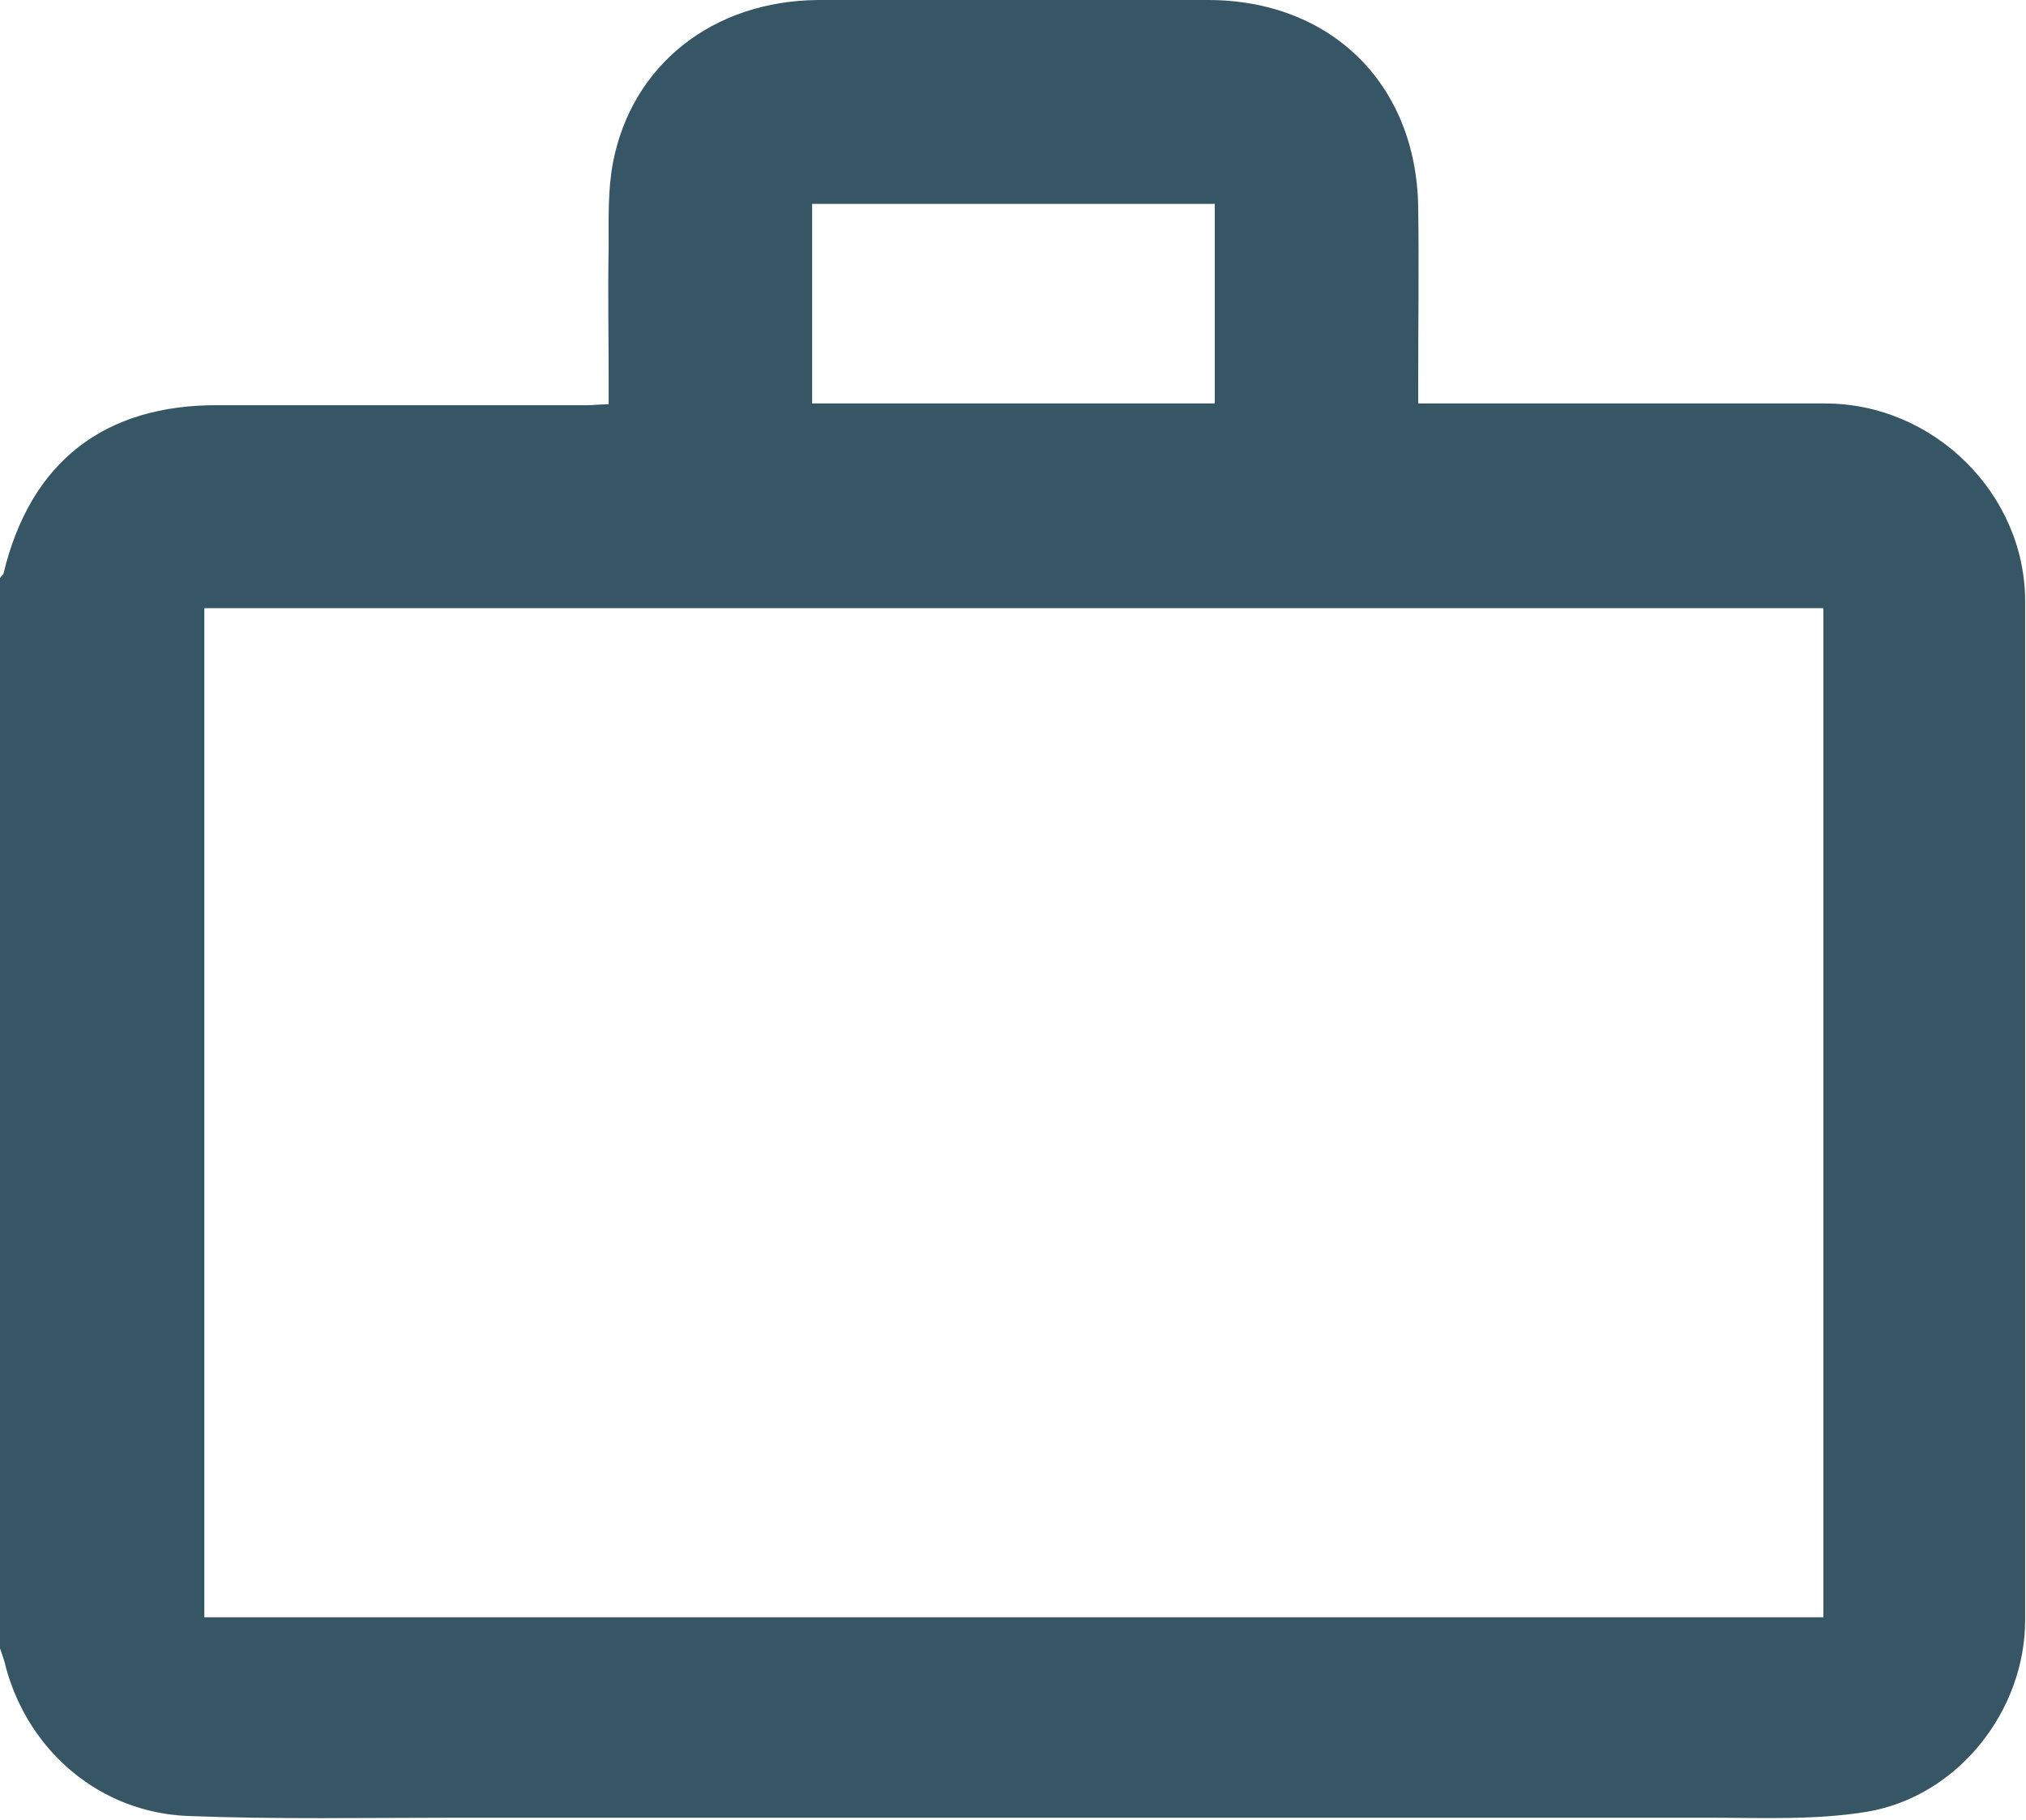 <svg width="69" height="62" viewBox="0 0 69 62" fill="none" xmlns="http://www.w3.org/2000/svg">
<g clip-path="url(#clip0_634_21)">
<path d="M0 56.14C0 43.98 0 31.85 0 19.69C0.029 19.631 0.088 19.602 0.117 19.544C1.028 15.734 3.553 13.771 7.458 13.801C11.627 13.801 15.826 13.801 19.995 13.801C20.201 13.801 20.436 13.771 20.729 13.771C20.729 13.449 20.729 13.185 20.729 12.922C20.729 11.427 20.7 9.904 20.729 8.409C20.729 7.442 20.7 6.475 20.876 5.538C21.522 2.198 24.282 0.029 27.864 0C32.269 0 36.702 0 41.136 0C45.334 0 48.241 2.871 48.3 7.061C48.329 9.054 48.3 11.046 48.3 13.039C48.3 13.244 48.3 13.478 48.3 13.742C48.623 13.742 48.858 13.742 49.093 13.742C53.438 13.742 57.813 13.742 62.159 13.742C65.858 13.742 68.971 16.819 68.971 20.481C68.971 32.055 68.971 43.599 68.971 55.173C68.971 58.279 66.68 61.18 63.597 61.707C61.836 62 59.986 61.912 58.166 61.912C43.955 61.912 29.743 61.912 15.503 61.912C12.479 61.912 9.425 61.971 6.401 61.853C3.435 61.736 0.998 59.685 0.206 56.814C0.176 56.638 0.088 56.404 0 56.14ZM62.1 55.085C62.1 43.599 62.1 32.172 62.1 20.715C43.69 20.715 25.339 20.715 6.959 20.715C6.959 32.201 6.959 43.629 6.959 55.085C25.339 55.085 43.69 55.085 62.1 55.085ZM41.371 6.944C36.761 6.944 32.21 6.944 27.659 6.944C27.659 9.23 27.659 11.486 27.659 13.742C32.269 13.742 36.82 13.742 41.371 13.742C41.371 11.457 41.371 9.2 41.371 6.944Z" fill="#375665"/>
</g>
<defs>
<clipPath id="clip0_634_21">
<rect width="69" height="62" fill="white"/>
</clipPath>
</defs>
</svg>
